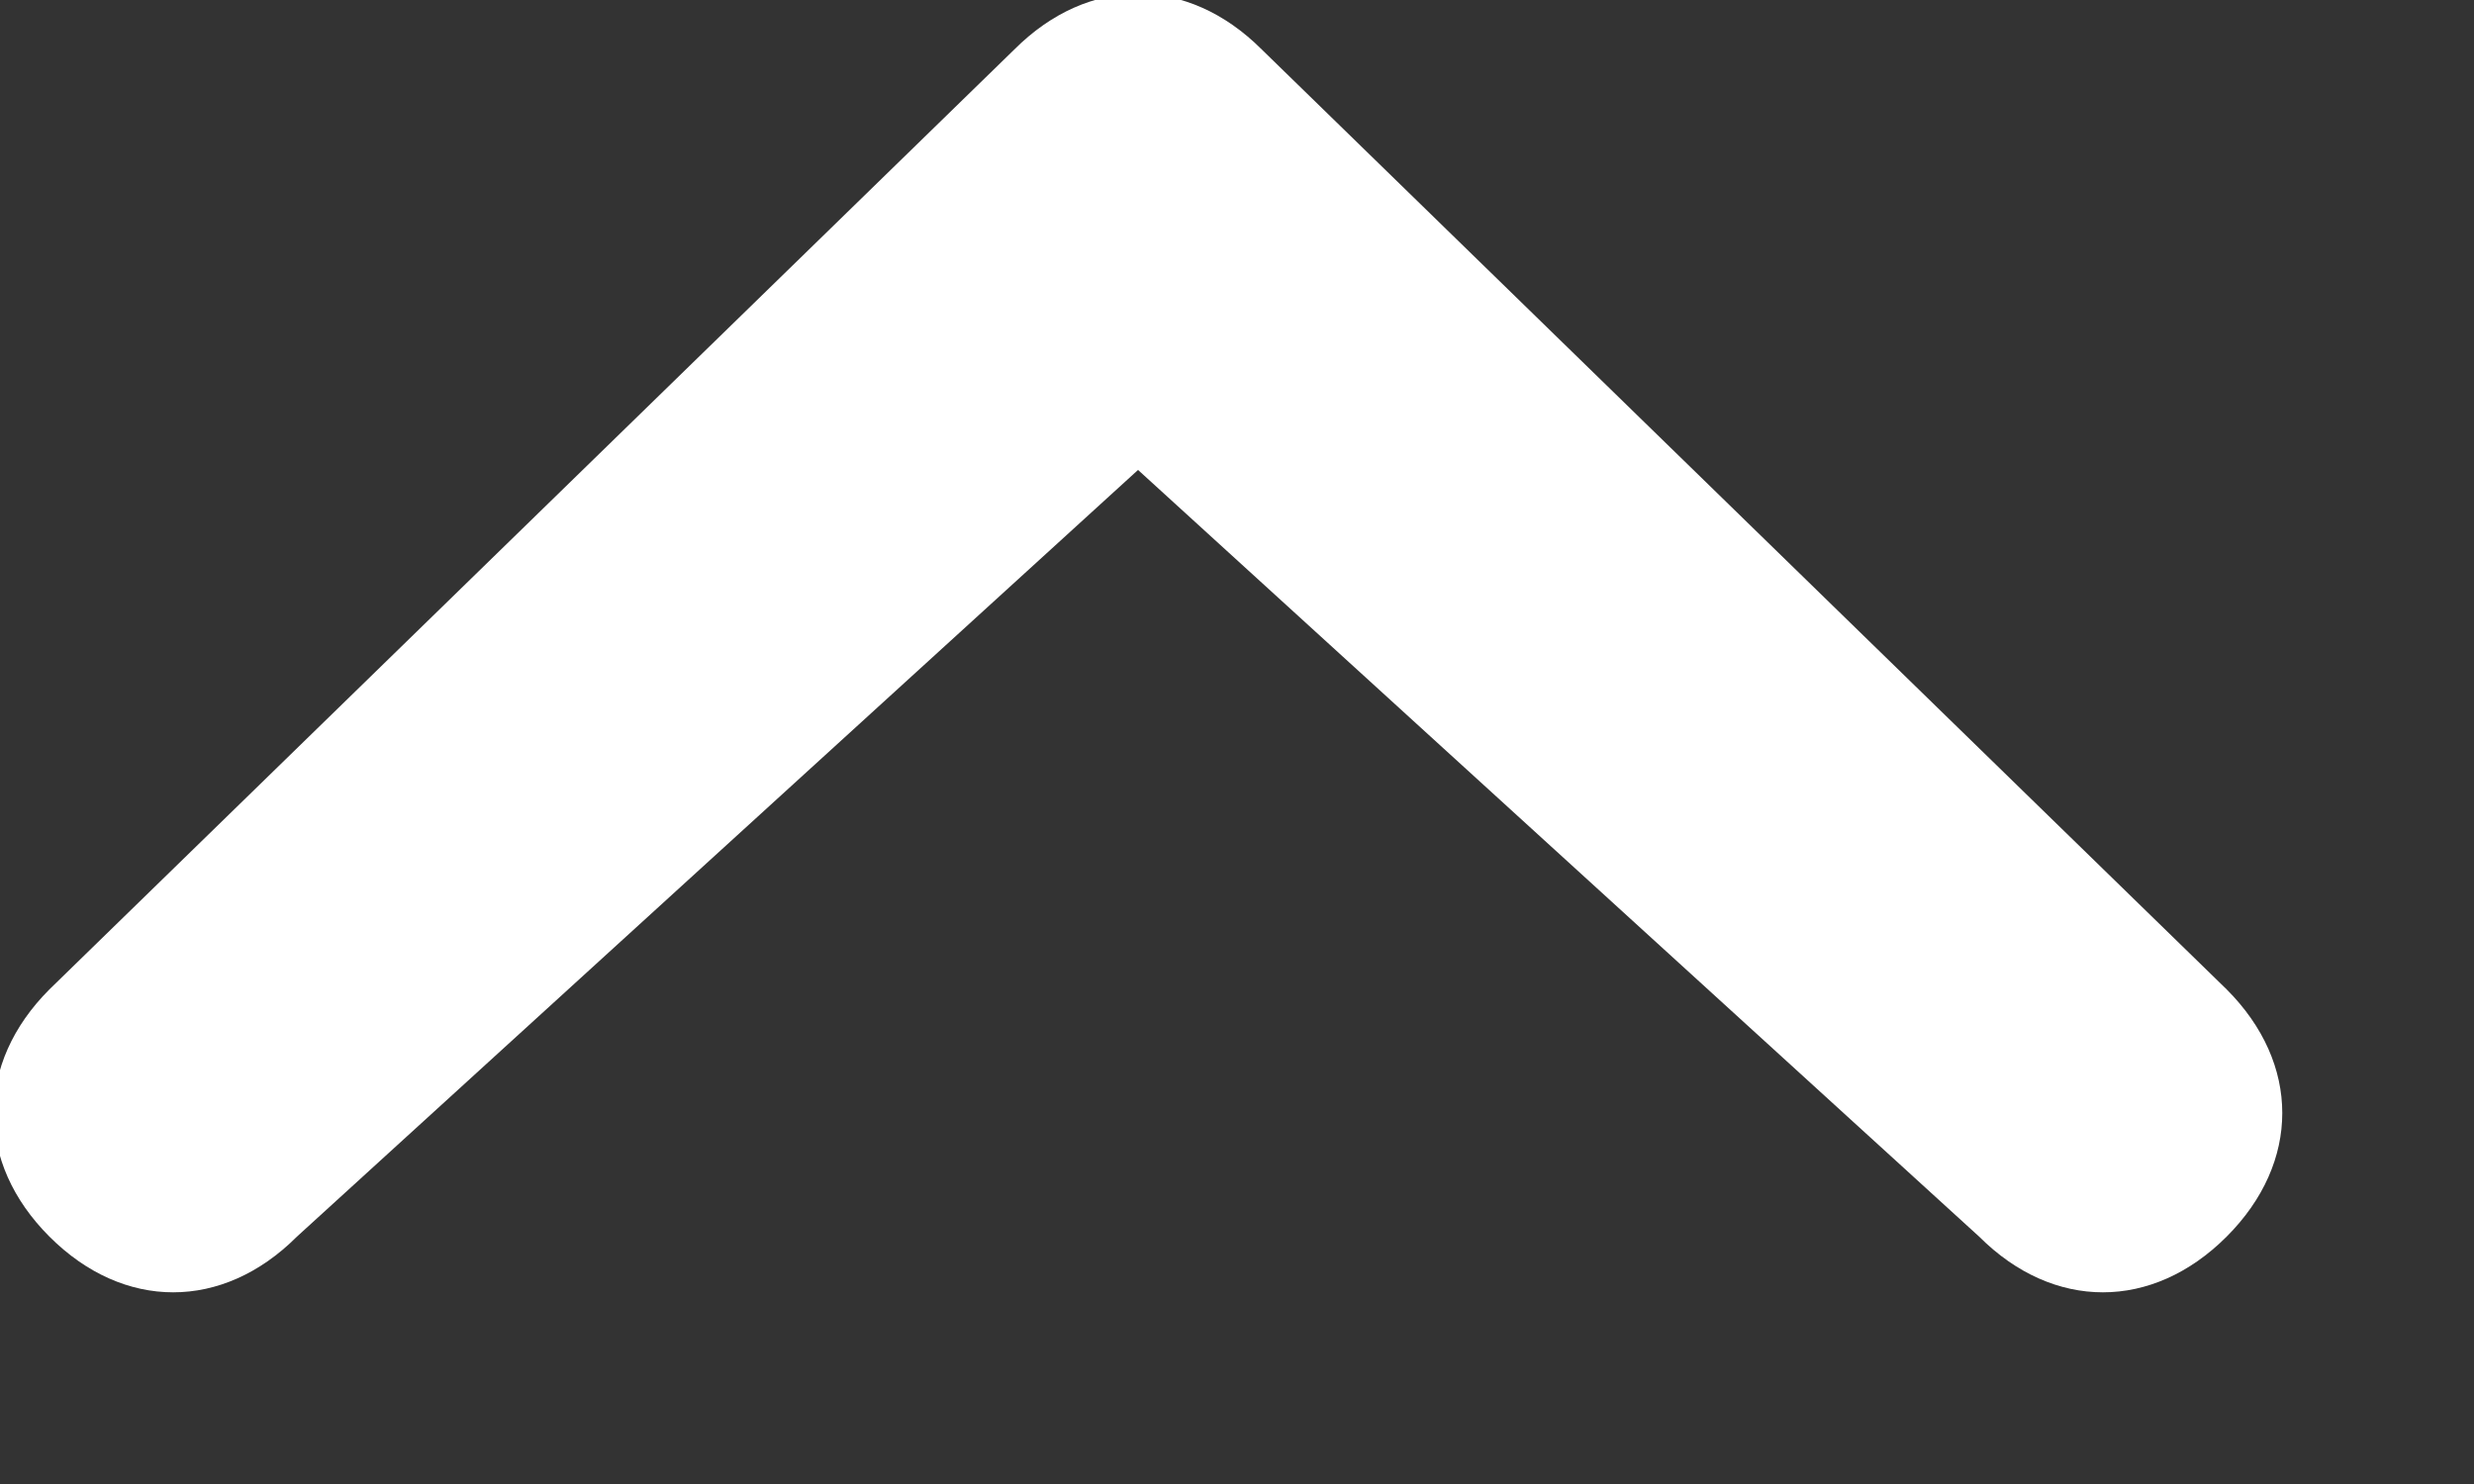 <?xml version="1.0" encoding="UTF-8"?>
<svg xmlns="http://www.w3.org/2000/svg" version="1.1" viewBox="0 0 10 6">
  <rect x="0" y="0" width="10" height="6" fill="#333333" stroke="none"/>
  <defs>
    <style>
      .cls-1 {
        fill: #fff;
        fill-rule: evenodd;
      }
    </style>
  </defs>
  <!-- Generator: Adobe Illustrator 28.7.1, SVG Export Plug-In . SVG Version: 1.2.0 Build 142)  -->
  <g>
    <g id="Layer_1">
      <path class="cls-1" d="M1.2,5c-.3.3-.7.3-1,0-.3-.3-.3-.7,0-1L4.1.2c.3-.3.7-.3,1,0l3.9,3.8c.3.3.3.7,0,1-.3.3-.7.3-1,0l-3.4-3.1-3.4,3.1Z"/>
    </g>
  </g>
</svg>